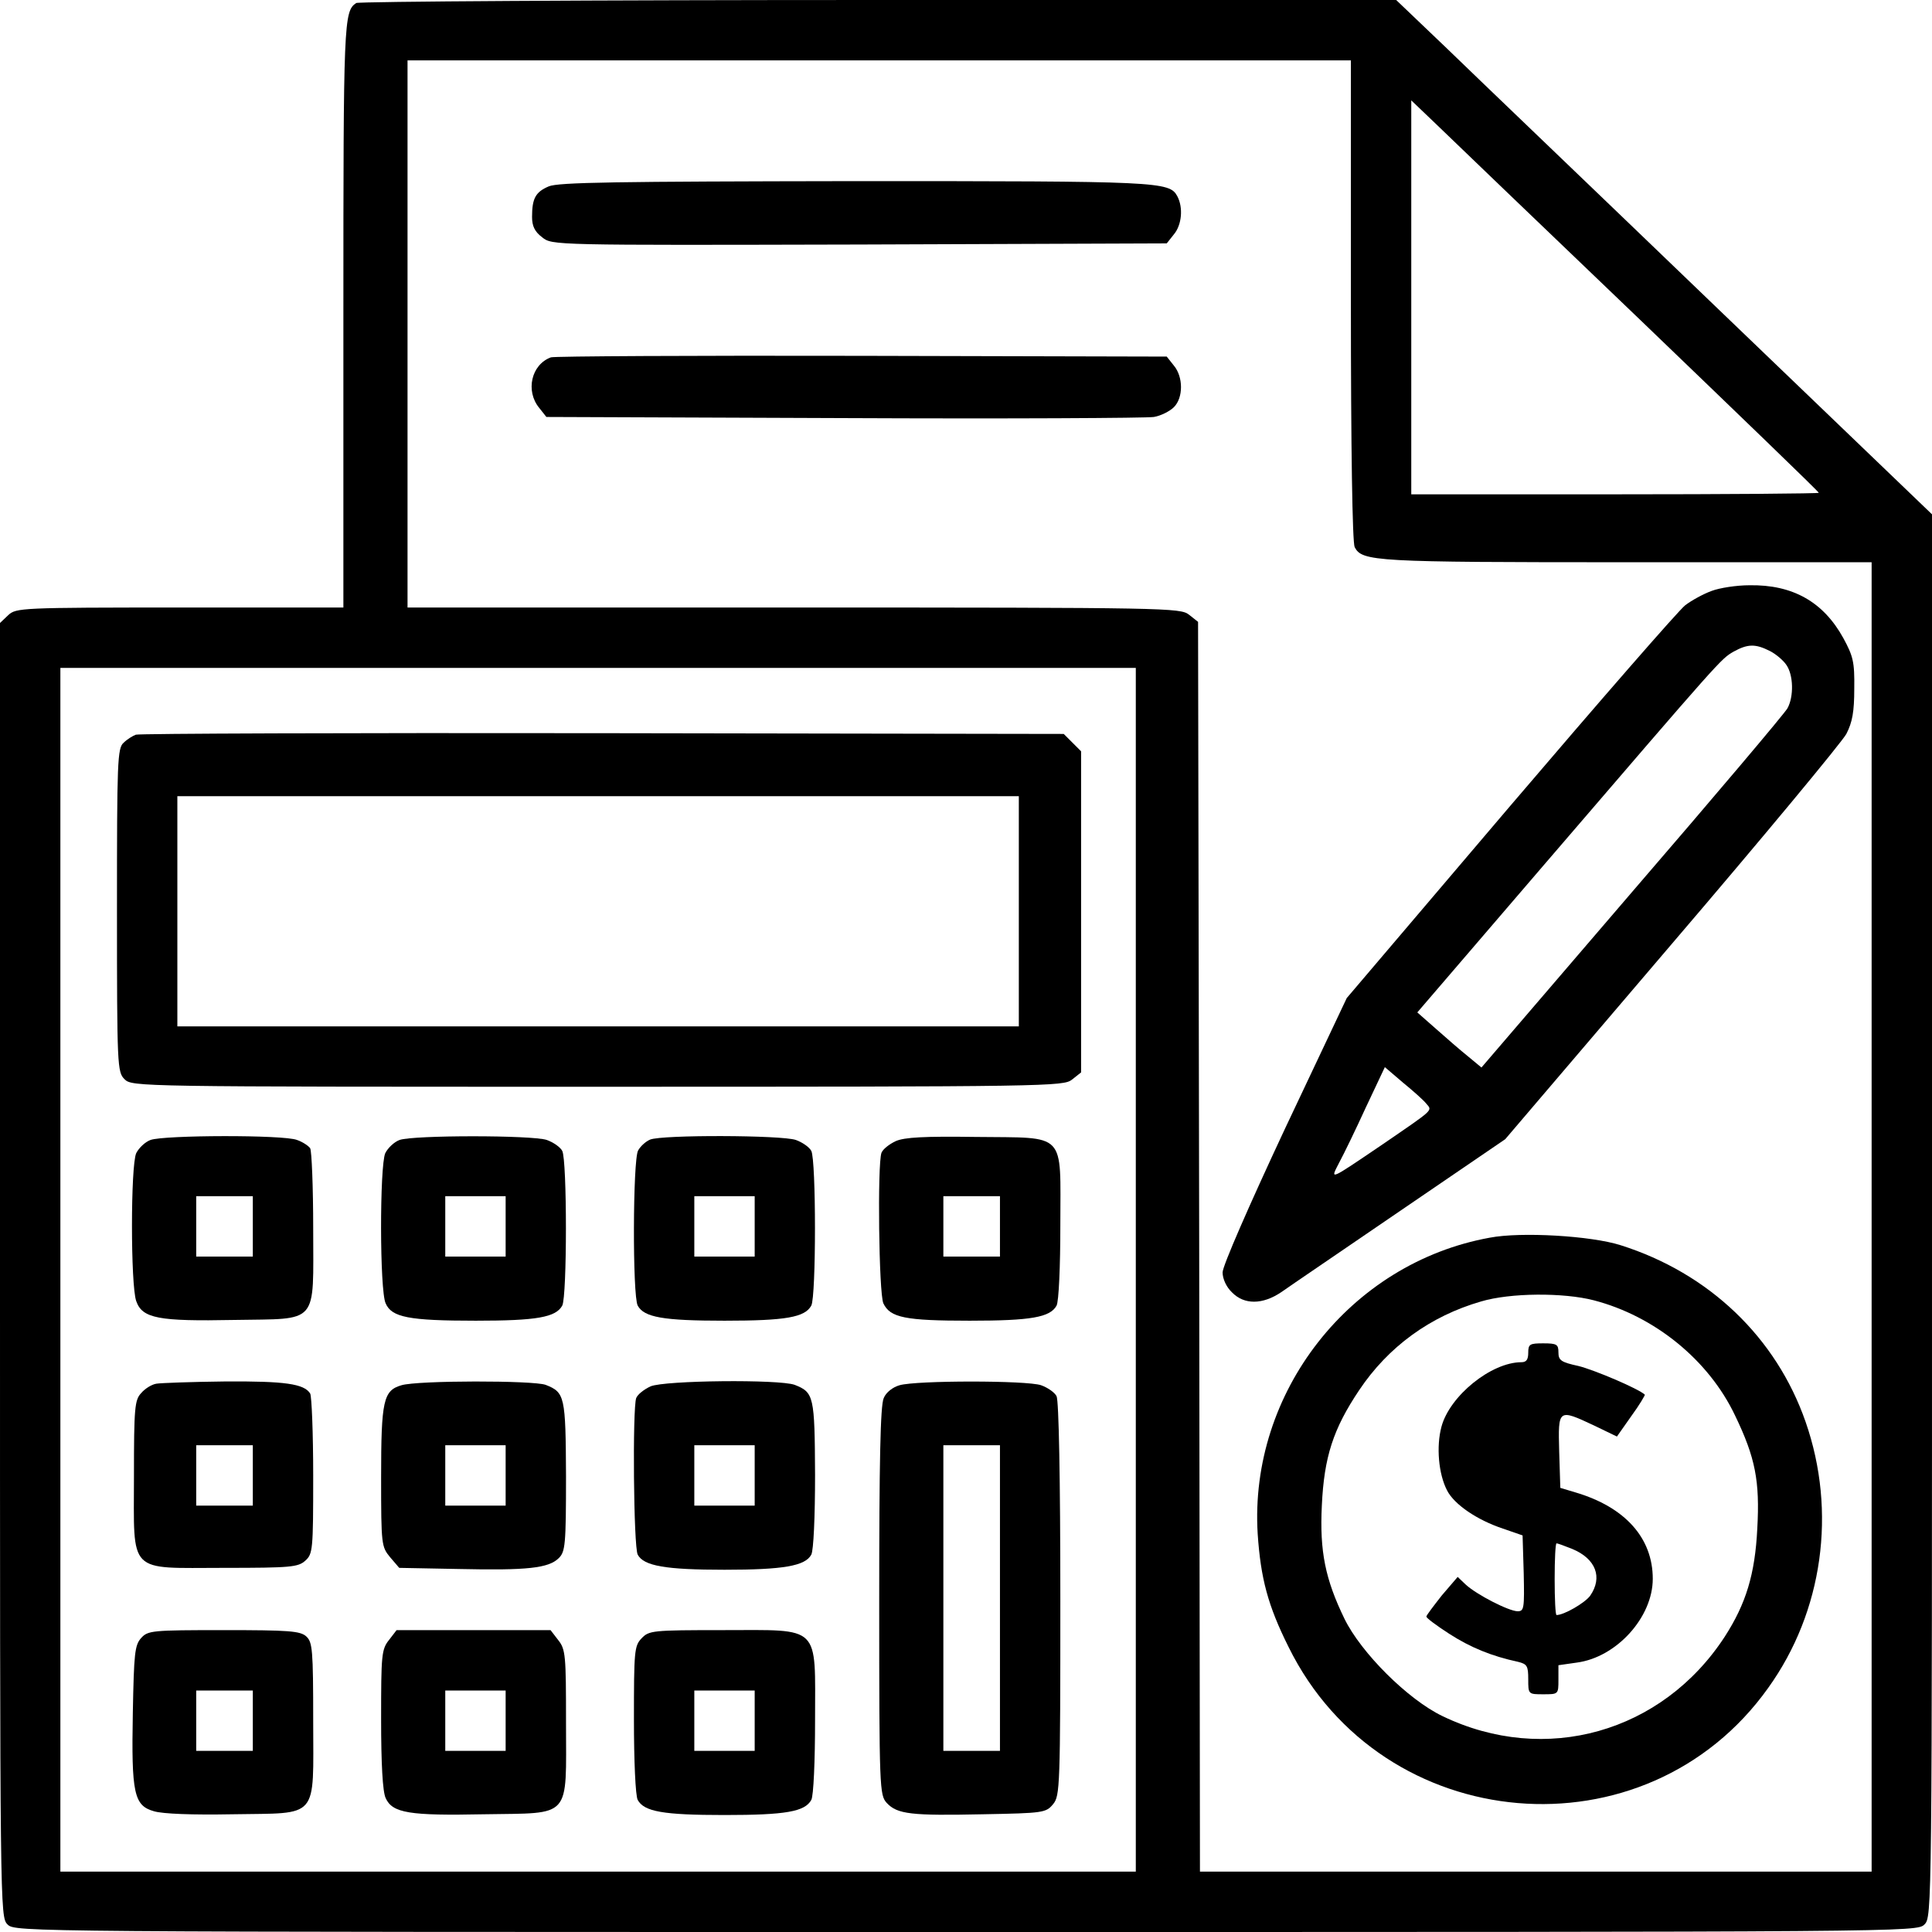<?xml version="1.0" standalone="no"?>
<!DOCTYPE svg PUBLIC "-//W3C//DTD SVG 20010904//EN"
 "http://www.w3.org/TR/2001/REC-SVG-20010904/DTD/svg10.dtd">
<svg version="1.0" xmlns="http://www.w3.org/2000/svg"
 width="512pt" height="512pt" viewBox="0 0 512 512"
 preserveAspectRatio="xMidYMid meet">
<g transform="translate(0,512) scale(0.1,-0.1)"
fill="#000000" stroke="none">
<path d="M944 5112 c-33 -22 -34 -48 -34 -826 l0 -776 -433 0 c-422 0 -434 -1
-455 -20 l-22 -21 0 -1714 c0 -1702 0 -1715 20 -1735 20 -20 33 -20 2540 -20
2507 0 2520 0 2540 20 20 20 20 33 20 1879 l0 1858 -578 555 c-317 305 -637
611 -709 681 l-133 127 -1372 0 c-755 0 -1378 -4 -1384 -8z m2636 -788 c0
-395 4 -642 10 -654 20 -38 52 -40 721 -40 l649 0 0 -1735 0 -1735 -890 0
-890 0 -2 1656 -3 1656 -24 19 c-23 18 -54 19 -1047 19 l-1024 0 0 725 0 725
1250 0 1250 0 0 -636z m768 -53 c259 -249 472 -454 472 -457 0 -2 -243 -4
-540 -4 l-540 0 0 522 0 522 68 -65 c37 -36 280 -269 540 -518z m-1338 -2516
l0 -1595 -1425 0 -1425 0 0 1595 0 1595 1425 0 1425 0 0 -1595z"/>
<path d="M1454 4626 c-35 -15 -44 -32 -44 -81 0 -24 7 -39 27 -54 26 -21 28
-21 840 -19 l815 3 19 24 c21 25 25 71 9 101 -21 39 -48 40 -854 40 -633 -1
-787 -3 -812 -14z"/>
<path d="M1460 4173 c-52 -19 -68 -89 -31 -134 l19 -24 789 -3 c433 -2 803 0
821 3 18 3 42 15 53 26 25 25 25 80 0 110 l-19 24 -809 2 c-444 1 -815 -1
-823 -4z"/>
<path d="M4536 3554 c-22 -8 -53 -25 -70 -38 -17 -13 -226 -253 -464 -532
l-433 -509 -165 -349 c-94 -201 -164 -361 -164 -378 0 -17 10 -39 25 -53 32
-33 81 -33 131 1 21 15 164 112 316 216 l277 189 441 517 c243 284 451 535
463 557 16 31 21 59 21 120 1 71 -3 86 -29 134 -53 96 -134 142 -249 140 -34
0 -79 -7 -100 -15z m154 -159 c16 -8 36 -25 44 -37 19 -27 20 -84 3 -115 -7
-13 -192 -232 -412 -487 l-399 -465 -35 29 c-20 16 -58 49 -85 73 l-50 44 334
389 c476 554 470 547 504 567 38 21 58 21 96 2z m-910 -1200 c16 -19 22 -13
-115 -107 -146 -99 -140 -96 -116 -49 12 22 44 88 71 147 l50 106 48 -41 c27
-22 55 -47 62 -56z"/>
<path d="M3948 1840 c-370 -67 -638 -410 -615 -785 8 -118 27 -190 82 -300
248 -503 947 -563 1271 -108 145 202 182 467 99 705 -78 224 -256 394 -490
468 -78 25 -264 36 -347 20z m276 -166 c161 -42 304 -158 374 -305 54 -112 66
-174 59 -300 -6 -121 -30 -199 -86 -286 -166 -255 -476 -342 -748 -211 -92 44
-216 168 -260 258 -51 105 -66 179 -60 300 6 129 30 203 99 306 77 115 188
196 323 235 77 23 218 24 299 3z"/>
<path d="M4050 1535 c0 -18 -5 -25 -18 -25 -80 0 -190 -89 -212 -171 -14 -52
-8 -125 15 -169 19 -37 79 -78 148 -101 l52 -18 3 -100 c2 -93 1 -101 -16
-101 -23 0 -109 44 -138 71 l-21 20 -42 -49 c-22 -28 -41 -53 -41 -56 0 -4 27
-24 61 -46 56 -36 112 -59 182 -74 24 -6 27 -11 27 -46 0 -40 0 -40 40 -40 40
0 40 0 40 39 l0 38 49 7 c105 14 201 120 201 222 0 108 -73 190 -205 229 l-40
12 -3 97 c-3 113 -3 113 93 68 l60 -29 38 54 c22 30 37 56 36 57 -17 16 -135
66 -176 76 -46 10 -53 15 -53 36 0 21 -4 24 -40 24 -36 0 -40 -2 -40 -25z
m117 -520 c62 -26 81 -75 47 -124 -14 -19 -69 -51 -89 -51 -3 0 -5 43 -5 95 0
52 2 95 5 95 3 0 22 -7 42 -15z"/>
<path d="M360 3173 c-8 -3 -23 -12 -32 -21 -17 -14 -18 -48 -18 -444 0 -415 1
-429 20 -448 20 -20 33 -20 1254 -20 1200 0 1234 1 1257 19 l24 19 0 426 0
425 -23 23 -23 23 -1222 2 c-672 1 -1229 -1 -1237 -4z m2340 -468 l0 -305
-1115 0 -1115 0 0 305 0 305 1115 0 1115 0 0 -305z"/>
<path d="M399 2099 c-14 -5 -31 -21 -38 -35 -15 -33 -15 -350 0 -392 16 -46
59 -54 260 -50 226 4 209 -16 209 242 0 111 -4 206 -8 213 -4 6 -20 17 -35 22
-35 14 -352 13 -388 0z m271 -229 l0 -80 -75 0 -75 0 0 80 0 80 75 0 75 0 0
-80z"/>
<path d="M1059 2099 c-14 -5 -31 -21 -38 -35 -15 -34 -15 -364 1 -398 16 -37
61 -46 239 -46 162 0 212 9 229 40 13 24 13 386 0 410 -5 10 -24 23 -41 29
-39 13 -353 13 -390 0z m281 -229 l0 -80 -80 0 -80 0 0 80 0 80 80 0 80 0 0
-80z"/>
<path d="M1723 2100 c-12 -5 -26 -18 -32 -29 -14 -25 -15 -385 -1 -411 17 -31
67 -40 230 -40 163 0 213 9 230 40 13 24 13 386 0 410 -5 10 -24 23 -41 29
-38 13 -354 14 -386 1z m277 -230 l0 -80 -80 0 -80 0 0 80 0 80 80 0 80 0 0
-80z"/>
<path d="M2374 2096 c-17 -8 -34 -21 -38 -31 -11 -30 -7 -372 5 -399 18 -38
58 -46 229 -46 163 0 213 9 230 40 6 11 10 105 10 213 0 251 19 231 -224 234
-137 2 -189 -1 -212 -11z m276 -226 l0 -80 -75 0 -75 0 0 80 0 80 75 0 75 0 0
-80z"/>
<path d="M414 1453 c-12 -2 -30 -13 -40 -25 -17 -18 -19 -39 -19 -219 0 -264
-19 -244 239 -244 177 0 196 2 215 19 20 18 21 28 21 225 0 113 -4 211 -8 218
-16 26 -68 33 -225 32 -89 -1 -172 -4 -183 -6z m256 -243 l0 -80 -75 0 -75 0
0 80 0 80 75 0 75 0 0 -80z"/>
<path d="M1064 1449 c-48 -14 -54 -40 -54 -244 0 -180 1 -184 24 -212 l24 -28
158 -3 c181 -4 238 2 265 29 17 17 19 35 19 217 -1 212 -3 222 -54 242 -33 12
-338 12 -382 -1z m276 -239 l0 -80 -80 0 -80 0 0 80 0 80 80 0 80 0 0 -80z"/>
<path d="M1724 1446 c-17 -8 -34 -21 -38 -31 -10 -28 -7 -394 4 -415 16 -30
74 -40 230 -40 156 0 214 10 230 40 6 11 10 100 10 212 -1 208 -3 218 -54 238
-41 15 -344 12 -382 -4z m276 -236 l0 -80 -80 0 -80 0 0 80 0 80 80 0 80 0 0
-80z"/>
<path d="M2384 1449 c-18 -5 -36 -19 -42 -34 -9 -19 -12 -169 -12 -539 0 -498
1 -513 20 -534 28 -30 65 -34 255 -30 161 3 167 4 186 27 18 22 19 46 19 543
0 320 -4 526 -10 538 -5 10 -24 23 -41 29 -38 13 -330 13 -375 0z m266 -564
l0 -405 -75 0 -75 0 0 405 0 405 75 0 75 0 0 -405z"/>
<path d="M374 779 c-17 -19 -19 -41 -22 -198 -4 -214 3 -246 56 -261 23 -7
102 -10 208 -8 232 4 214 -17 214 248 0 188 -2 208 -18 223 -16 15 -47 17
-219 17 -190 0 -201 -1 -219 -21z m296 -219 l0 -80 -75 0 -75 0 0 80 0 80 75
0 75 0 0 -80z"/>
<path d="M1031 774 c-20 -25 -21 -40 -21 -210 0 -118 4 -192 12 -209 18 -40
63 -47 261 -43 234 4 217 -15 217 243 0 179 -1 194 -21 219 l-20 26 -204 0
-204 0 -20 -26z m309 -214 l0 -80 -80 0 -80 0 0 80 0 80 80 0 80 0 0 -80z"/>
<path d="M1700 778 c-19 -20 -20 -34 -20 -216 0 -107 4 -201 10 -212 17 -31
67 -40 230 -40 163 0 213 9 230 40 6 10 10 104 10 210 0 257 18 240 -244 240
-188 0 -196 -1 -216 -22z m300 -218 l0 -80 -80 0 -80 0 0 80 0 80 80 0 80 0 0
-80z"/>
</g>
</svg>
